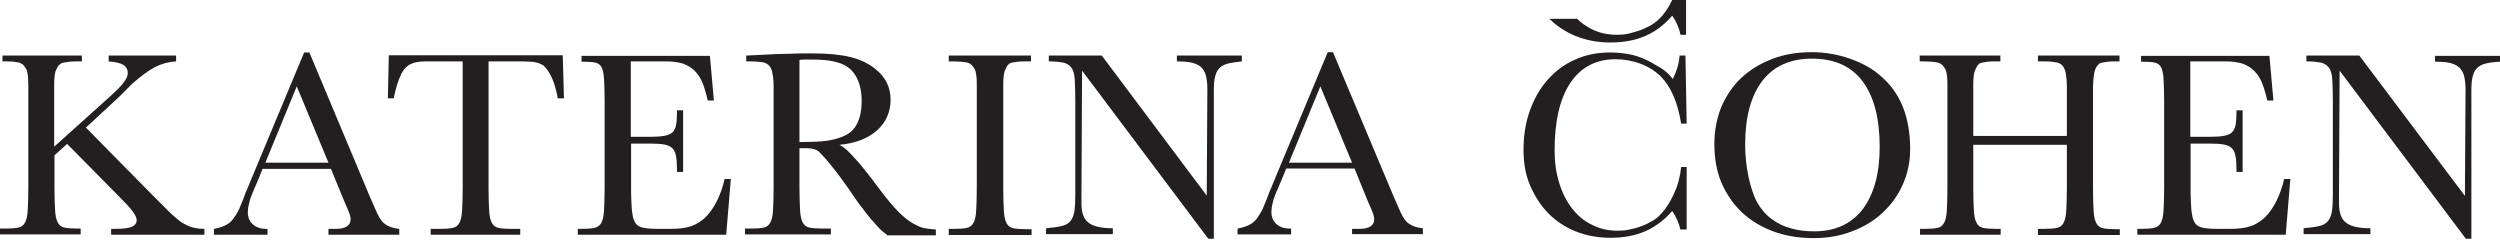 <svg width="370" height="36" viewBox="0 0 370 36" fill="none" xmlns="http://www.w3.org/2000/svg">
<path d="M16.448 34.739V33.873H16.949C18.179 33.873 19.044 33.782 19.5 33.554C20.001 33.372 20.229 33.007 20.229 32.552C20.229 32.233 20.001 31.777 19.591 31.23C19.181 30.684 18.452 29.909 17.404 28.861L9.932 21.298L8.064 22.984V27.813C8.064 29.226 8.11 30.319 8.155 31.139C8.201 31.959 8.338 32.552 8.565 32.962C8.793 33.372 9.112 33.6 9.568 33.691C10.023 33.782 10.616 33.827 11.436 33.827H11.937V34.693H0V33.827H0.82C1.64 33.827 2.232 33.782 2.688 33.691C3.144 33.6 3.463 33.372 3.69 32.962C3.918 32.552 4.055 31.959 4.1 31.139C4.146 30.319 4.192 29.226 4.192 27.813V14.829C4.192 13.963 4.192 13.234 4.192 12.687C4.192 12.14 4.146 11.685 4.146 11.366C4.1 11.001 4.055 10.774 4.009 10.546C3.964 10.364 3.873 10.181 3.736 9.999C3.645 9.817 3.508 9.68 3.372 9.543C3.235 9.452 3.053 9.361 2.87 9.27C2.643 9.225 2.369 9.179 2.05 9.133C1.686 9.088 1.23 9.088 0.683 9.088H0.364V8.222H12.119V9.088H11.618C11.071 9.088 10.616 9.088 10.251 9.133C9.887 9.179 9.613 9.225 9.386 9.27C9.158 9.316 8.975 9.407 8.839 9.543C8.702 9.635 8.565 9.817 8.474 9.999C8.383 10.181 8.292 10.364 8.201 10.591C8.155 10.774 8.11 11.047 8.064 11.411C8.019 11.73 8.019 12.186 8.019 12.733C8.019 13.279 8.019 14.008 8.019 14.874V21.708L16.128 14.418C17.176 13.462 17.951 12.733 18.316 12.186C18.726 11.685 18.908 11.184 18.908 10.819C18.908 10.272 18.68 9.862 18.224 9.589C17.769 9.316 17.085 9.179 16.083 9.088V8.222H26.061V9.088C25.013 9.133 24.011 9.407 22.963 9.908C21.96 10.455 20.821 11.275 19.546 12.414L17.541 14.418L12.711 18.883L22.644 28.952L24.785 31.094C25.332 31.64 25.833 32.096 26.289 32.461C26.699 32.825 27.154 33.098 27.564 33.281C27.974 33.508 28.384 33.645 28.84 33.736C29.25 33.827 29.751 33.873 30.252 33.873V34.739H16.448Z" fill="#231F20"/>
<path d="M48.613 34.739V33.873H48.977H49.752C50.435 33.873 50.982 33.736 51.346 33.508C51.711 33.235 51.893 32.916 51.893 32.461C51.893 32.278 51.847 32.096 51.802 31.868C51.756 31.686 51.62 31.367 51.483 31.003L50.982 29.864L48.977 24.989H38.863L38.179 26.674L37.359 28.588C37.131 29.135 36.949 29.636 36.858 30.137C36.721 30.638 36.676 31.094 36.676 31.413C36.676 32.142 36.904 32.734 37.405 33.19C37.906 33.645 38.544 33.873 39.409 33.873H39.592V34.739H31.664V33.873C32.393 33.736 32.985 33.554 33.486 33.281C33.988 33.007 34.398 32.643 34.717 32.096C34.899 31.868 35.036 31.595 35.172 31.367C35.309 31.139 35.446 30.866 35.537 30.593C35.628 30.41 35.719 30.137 35.856 29.818C35.992 29.499 36.175 29.044 36.357 28.497C36.493 28.223 36.812 27.449 37.314 26.219L45.013 7.767H45.788L54.672 28.952L55.492 30.82C55.72 31.367 55.948 31.868 56.176 32.233C56.404 32.597 56.631 32.916 56.905 33.099C57.178 33.326 57.497 33.463 57.816 33.6C58.181 33.736 58.59 33.827 59.092 33.873V34.739H48.613ZM43.92 12.778L39.273 24.077H48.613L43.92 12.778Z" fill="#231F20"/>
<path d="M82.556 14.6C82.237 12.778 81.736 11.366 81.052 10.409C80.87 10.135 80.642 9.908 80.46 9.725C80.232 9.543 79.959 9.452 79.64 9.315C79.321 9.224 78.911 9.133 78.41 9.133C77.909 9.087 77.316 9.087 76.542 9.087H72.305V27.859C72.305 29.271 72.35 30.364 72.396 31.184C72.441 32.005 72.578 32.597 72.806 33.007C73.034 33.417 73.353 33.645 73.808 33.736C74.264 33.827 74.856 33.873 75.676 33.873H76.997V34.738H63.739V33.873H65.106C65.926 33.873 66.518 33.827 66.974 33.736C67.43 33.645 67.749 33.417 67.976 33.007C68.204 32.597 68.341 32.005 68.386 31.184C68.432 30.364 68.478 29.271 68.478 27.859V9.087H64.559H62.965C62.008 9.087 61.279 9.224 60.732 9.498C60.185 9.771 59.73 10.272 59.411 10.91C58.91 11.912 58.545 13.142 58.272 14.555H57.406L57.543 8.176H83.285L83.467 14.555H82.556V14.6Z" fill="#231F20"/>
<path d="M107.48 34.738H85.519V33.873H86.021C86.841 33.873 87.479 33.827 87.934 33.736C88.39 33.645 88.754 33.417 88.982 33.007C89.21 32.597 89.347 32.005 89.392 31.184C89.438 30.364 89.483 29.271 89.483 27.858V14.828C89.483 13.461 89.438 12.413 89.392 11.639C89.347 10.864 89.21 10.318 89.028 9.953C88.846 9.589 88.526 9.361 88.117 9.27C87.707 9.179 87.114 9.133 86.385 9.133H86.066V8.267H105.065L105.657 14.874H104.746C104.473 13.643 104.154 12.687 103.881 12.049C103.607 11.411 103.197 10.864 102.742 10.409C102.24 9.953 101.694 9.634 101.056 9.406C100.418 9.224 99.598 9.087 98.641 9.087H97.046H93.356V20.25H96.181C97.046 20.25 97.73 20.204 98.277 20.113C98.823 20.022 99.233 19.84 99.507 19.612C99.78 19.339 99.962 18.974 100.053 18.518C100.145 18.017 100.19 17.425 100.19 16.651V16.332H101.101V25.444H100.19V25.079C100.19 24.259 100.145 23.621 100.053 23.12C99.962 22.619 99.78 22.209 99.507 21.936C99.233 21.662 98.823 21.48 98.322 21.389C97.821 21.298 97.138 21.252 96.317 21.252H93.402V27.494C93.402 28.451 93.402 29.271 93.447 29.909C93.493 30.547 93.493 31.093 93.584 31.549C93.629 32.005 93.721 32.324 93.812 32.551C93.903 32.779 94.039 33.007 94.13 33.144C94.404 33.417 94.723 33.599 95.133 33.69C95.543 33.781 96.272 33.873 97.274 33.873H99.233C100.509 33.873 101.557 33.736 102.332 33.462C103.106 33.189 103.789 32.733 104.427 32.141C105.703 30.866 106.66 28.952 107.252 26.492H108.163L107.48 34.738Z" fill="#231F20"/>
<path d="M131.261 34.739C131.034 34.557 130.806 34.42 130.669 34.284C130.487 34.147 130.35 34.01 130.168 33.828C129.986 33.646 129.849 33.464 129.667 33.281C129.485 33.053 129.257 32.78 128.938 32.461C128.482 31.914 128.072 31.413 127.753 30.958C127.389 30.502 127.07 30.092 126.796 29.682C126.614 29.454 126.204 28.816 125.475 27.768C124.746 26.721 123.972 25.673 123.152 24.67C122.377 23.668 121.739 22.985 121.284 22.529C120.874 22.119 120.236 21.937 119.416 21.937H118.322V27.814C118.322 29.226 118.368 30.32 118.413 31.14C118.459 31.96 118.595 32.552 118.823 32.962C119.051 33.372 119.37 33.6 119.826 33.691C120.281 33.782 120.873 33.828 121.694 33.828H122.969V34.694H110.258V33.828H111.123C111.944 33.828 112.536 33.782 112.991 33.691C113.447 33.6 113.766 33.372 113.994 32.962C114.222 32.552 114.358 31.96 114.404 31.14C114.449 30.32 114.495 29.226 114.495 27.814V14.829C114.495 13.963 114.495 13.234 114.495 12.688C114.495 12.141 114.449 11.685 114.404 11.366C114.358 11.002 114.313 10.774 114.267 10.546C114.222 10.364 114.13 10.182 114.039 10C113.812 9.635 113.538 9.407 113.128 9.271C112.718 9.18 111.989 9.088 110.896 9.088H110.44V8.223L114.267 8.04C114.541 7.995 114.951 7.995 115.452 7.995C115.953 7.995 116.5 7.949 117.138 7.949C117.821 7.904 118.459 7.904 118.96 7.904C119.461 7.904 119.917 7.904 120.281 7.904C122.559 7.904 124.427 8.086 125.885 8.451C127.343 8.815 128.573 9.407 129.576 10.227C131.079 11.412 131.808 12.961 131.808 14.738C131.808 16.56 131.125 18.109 129.803 19.294C128.482 20.479 126.614 21.208 124.245 21.435C124.427 21.526 124.564 21.618 124.701 21.709C124.837 21.8 124.928 21.891 125.065 21.982C125.202 22.073 125.338 22.21 125.475 22.347C125.612 22.483 125.794 22.666 126.067 22.939C126.614 23.531 127.115 24.078 127.525 24.579C127.935 25.08 128.391 25.673 128.938 26.356L130.305 28.178C131.307 29.5 132.218 30.593 132.993 31.368C133.767 32.142 134.496 32.734 135.271 33.145C135.772 33.418 136.228 33.646 136.683 33.737C137.139 33.828 137.731 33.919 138.506 33.965V34.83H131.261V34.739ZM127.525 14.966C127.525 13.645 127.298 12.505 126.842 11.594C126.386 10.683 125.749 10 124.883 9.59C124.336 9.316 123.653 9.134 122.878 8.997C122.104 8.861 121.147 8.815 120.008 8.815C119.734 8.815 119.461 8.815 119.233 8.815C119.006 8.815 118.732 8.815 118.322 8.861V21.025H118.778L120.6 20.98C122.013 20.934 123.243 20.752 124.245 20.387C125.247 20.069 125.976 19.567 126.432 18.975C127.161 18.018 127.525 16.651 127.525 14.966Z" fill="#231F20"/>
<path d="M140.418 34.739V33.873H141.192C142.013 33.873 142.605 33.827 143.06 33.736C143.516 33.645 143.835 33.417 144.063 33.007C144.291 32.597 144.427 32.005 144.473 31.185C144.518 30.365 144.564 29.271 144.564 27.859V14.829C144.564 13.963 144.564 13.234 144.564 12.687C144.564 12.14 144.564 11.685 144.518 11.366C144.473 11.001 144.427 10.774 144.382 10.546C144.336 10.364 144.245 10.181 144.108 9.999C143.881 9.635 143.607 9.407 143.197 9.27C142.787 9.179 142.058 9.088 140.965 9.088H140.418V8.222H152.583V9.088H151.99C151.444 9.088 150.988 9.088 150.624 9.133C150.259 9.179 149.986 9.225 149.758 9.27C149.53 9.316 149.348 9.407 149.257 9.543C149.12 9.635 149.029 9.817 148.938 9.999C148.847 10.181 148.756 10.364 148.664 10.591C148.619 10.774 148.573 11.047 148.528 11.411C148.482 11.73 148.482 12.186 148.482 12.733C148.482 13.279 148.482 14.008 148.482 14.874V27.904C148.482 29.317 148.528 30.41 148.573 31.23C148.619 32.05 148.756 32.643 148.983 33.053C149.211 33.463 149.53 33.691 149.986 33.782C150.441 33.873 151.034 33.919 151.854 33.919H152.674V34.784H140.418V34.739Z" fill="#231F20"/>
<path d="M181.743 9.407C181.196 9.543 180.786 9.771 180.467 10.09C180.148 10.409 179.966 10.819 179.829 11.366C179.693 11.913 179.647 12.55 179.647 13.37V35.331H178.827L160.147 10.455L160.056 28.861V30.137C160.056 31.504 160.42 32.461 161.104 32.962C161.787 33.508 163.017 33.782 164.703 33.782V34.648H154.816V33.782C155.773 33.691 156.502 33.6 157.094 33.463C157.687 33.326 158.097 33.098 158.416 32.734C158.689 32.369 158.917 31.914 159.008 31.276C159.099 30.684 159.145 29.818 159.145 28.77V14.829C159.145 13.507 159.099 12.459 159.054 11.685C159.008 10.91 158.826 10.364 158.552 9.999C158.279 9.635 157.915 9.407 157.413 9.27C156.912 9.179 156.229 9.088 155.409 9.088H155.226V8.222H163.063L178.599 28.952L178.69 13.097C178.69 12.323 178.599 11.685 178.463 11.138C178.326 10.637 178.052 10.227 177.734 9.908C177.415 9.635 176.959 9.407 176.367 9.27C175.774 9.133 175.045 9.088 174.18 9.088V8.222H183.793V9.088C182.973 9.179 182.29 9.27 181.743 9.407Z" fill="#231F20"/>
<path d="M200.105 34.739V33.873H200.469H201.244C201.927 33.873 202.474 33.736 202.839 33.508C203.203 33.235 203.385 32.916 203.385 32.461C203.385 32.278 203.34 32.096 203.294 31.868C203.249 31.686 203.112 31.367 202.975 31.003L202.474 29.863L200.469 24.943H190.355L189.671 26.629L188.851 28.542C188.624 29.089 188.441 29.59 188.35 30.091C188.214 30.593 188.168 31.048 188.168 31.367C188.168 32.096 188.396 32.688 188.897 33.144C189.398 33.599 190.036 33.827 190.902 33.827H191.084V34.693H183.156V33.827C183.885 33.691 184.478 33.508 184.979 33.235C185.48 32.962 185.89 32.597 186.209 32.05C186.391 31.823 186.528 31.549 186.664 31.322C186.801 31.094 186.938 30.82 187.029 30.547C187.12 30.365 187.211 30.091 187.348 29.772C187.485 29.453 187.667 28.998 187.849 28.451C187.986 28.178 188.305 27.403 188.806 26.173L196.506 7.721H197.28L206.164 28.861L206.985 30.729C207.212 31.276 207.44 31.777 207.668 32.142C207.896 32.506 208.124 32.825 208.397 33.007C208.67 33.235 208.989 33.372 209.308 33.508C209.673 33.645 210.083 33.736 210.584 33.782V34.647H200.105V34.739ZM195.412 12.778L190.765 24.077H200.105L195.412 12.778Z" fill="#231F20"/>
<path d="M248.717 34.055C248.489 33.007 248.079 32.096 247.486 31.23C246.302 32.597 244.935 33.6 243.477 34.237C241.974 34.875 240.288 35.194 238.374 35.194C236.506 35.194 234.775 34.875 233.18 34.237C231.586 33.6 230.264 32.688 229.125 31.549C227.986 30.365 227.121 28.998 226.437 27.403C225.754 25.809 225.48 24.032 225.48 22.164C225.48 20.023 225.799 18.063 226.437 16.332C227.075 14.555 227.941 13.052 229.08 11.776C230.219 10.5 231.54 9.498 233.135 8.815C234.729 8.086 236.415 7.767 238.329 7.767C239.513 7.767 240.607 7.903 241.609 8.131C242.566 8.359 243.568 8.769 244.525 9.316C244.935 9.543 245.254 9.771 245.527 9.908C245.801 10.045 246.074 10.227 246.302 10.409C246.53 10.591 246.757 10.774 246.94 10.956C247.122 11.138 247.35 11.412 247.578 11.685C248.124 10.591 248.489 9.452 248.58 8.222H249.445L249.628 18.291H248.808C248.306 15.148 247.304 12.869 245.846 11.366C245.026 10.546 244.024 9.908 242.839 9.452C241.655 8.997 240.379 8.769 239.103 8.769C236.187 8.769 233.955 9.954 232.406 12.277C230.857 14.601 230.082 17.927 230.082 22.255C230.082 24.032 230.31 25.627 230.766 27.084C231.221 28.542 231.859 29.818 232.679 30.866C233.499 31.914 234.456 32.734 235.641 33.281C236.78 33.873 238.055 34.146 239.468 34.146C240.014 34.146 240.607 34.101 241.199 33.964C241.791 33.827 242.384 33.691 242.93 33.463C243.477 33.281 244.024 33.007 244.479 32.734C244.981 32.461 245.391 32.142 245.709 31.777C246.53 30.957 247.259 29.818 247.896 28.315C248.079 27.95 248.17 27.631 248.261 27.358C248.352 27.084 248.443 26.811 248.489 26.538C248.534 26.264 248.625 26.037 248.671 25.718C248.717 25.444 248.762 25.125 248.808 24.715H249.628V33.964H248.717V34.055Z" fill="#231F20"/>
<path d="M282.703 22.073C282.703 23.941 282.339 25.672 281.61 27.312C280.881 28.952 279.878 30.319 278.603 31.504C277.327 32.688 275.824 33.599 274.092 34.237C272.361 34.921 270.447 35.24 268.443 35.24C266.256 35.24 264.251 34.921 262.429 34.237C260.606 33.554 259.103 32.643 257.781 31.413C256.506 30.183 255.503 28.724 254.774 27.039C254.045 25.307 253.727 23.439 253.727 21.298C253.727 19.293 254.091 17.471 254.774 15.785C255.503 14.145 256.46 12.687 257.736 11.502C259.012 10.318 260.515 9.407 262.292 8.723C264.069 8.04 265.982 7.721 268.124 7.721C270.037 7.721 271.951 8.04 273.773 8.678C275.596 9.316 277.19 10.181 278.421 11.32C281.291 13.78 282.703 17.38 282.703 22.073ZM278.193 21.754C278.193 17.471 277.327 14.236 275.641 12.004C273.956 9.771 271.45 8.678 268.169 8.678C264.98 8.678 262.52 9.771 260.834 11.958C259.148 14.145 258.283 17.289 258.283 21.435C258.283 23.075 258.465 24.67 258.784 26.173C259.103 27.677 259.513 28.952 260.06 29.955C260.606 30.911 261.29 31.732 262.201 32.415C263.067 33.053 263.978 33.508 265.026 33.782C266.074 34.101 267.213 34.237 268.534 34.237C271.586 34.237 274.001 33.144 275.687 30.957C277.327 28.77 278.193 25.718 278.193 21.754Z" fill="#231F20"/>
<path d="M301.613 34.739V33.873H302.524C303.344 33.873 303.936 33.827 304.392 33.736C304.847 33.645 305.166 33.417 305.394 33.007C305.622 32.597 305.759 32.005 305.804 31.185C305.85 30.365 305.895 29.271 305.895 27.859V21.435H292.045V27.859C292.045 29.271 292.09 30.365 292.136 31.185C292.181 32.005 292.318 32.597 292.546 33.007C292.774 33.417 293.093 33.645 293.548 33.736C294.004 33.827 294.596 33.873 295.416 33.873H296.1V34.739H284.163V33.873H284.846C285.666 33.873 286.259 33.827 286.714 33.736C287.17 33.645 287.489 33.417 287.717 33.007C287.944 32.597 288.081 32.005 288.127 31.185C288.172 30.365 288.218 29.271 288.218 27.859V14.829C288.218 13.963 288.218 13.234 288.218 12.687C288.218 12.14 288.218 11.685 288.172 11.366C288.127 11.001 288.081 10.774 288.035 10.546C287.99 10.364 287.899 10.181 287.762 9.999C287.534 9.635 287.261 9.407 286.851 9.27C286.441 9.179 285.712 9.088 284.618 9.088H284.117V8.222H296.054V9.088H295.553C295.006 9.088 294.551 9.088 294.186 9.133C293.822 9.179 293.548 9.225 293.32 9.27C293.093 9.316 292.91 9.407 292.819 9.543C292.683 9.635 292.592 9.817 292.5 9.999C292.409 10.181 292.318 10.364 292.227 10.591C292.181 10.774 292.136 11.047 292.09 11.411C292.045 11.73 292.045 12.186 292.045 12.733C292.045 13.279 292.045 14.008 292.045 14.874V20.114H305.895V14.829C305.895 13.963 305.895 13.234 305.895 12.687C305.895 12.14 305.85 11.685 305.804 11.366C305.759 11.001 305.713 10.774 305.668 10.546C305.622 10.364 305.531 10.181 305.44 9.999C305.349 9.817 305.212 9.68 305.075 9.543C304.939 9.452 304.756 9.361 304.528 9.27C304.301 9.225 304.027 9.179 303.663 9.133C303.298 9.088 302.888 9.088 302.342 9.088H301.613V8.222H313.686V9.088H313.276C312.729 9.088 312.274 9.088 311.955 9.133C311.59 9.179 311.317 9.225 311.089 9.27C310.861 9.316 310.679 9.407 310.588 9.543C310.451 9.635 310.315 9.817 310.224 9.999C310.132 10.181 310.041 10.364 309.996 10.591C309.95 10.774 309.905 11.047 309.859 11.411C309.814 11.73 309.814 12.186 309.768 12.733C309.768 13.279 309.768 14.008 309.768 14.874V27.904C309.768 29.317 309.814 30.41 309.859 31.23C309.905 32.05 310.041 32.643 310.269 33.053C310.497 33.463 310.816 33.691 311.271 33.782C311.727 33.873 312.319 33.919 313.139 33.919H313.732V34.784H301.613V34.739Z" fill="#231F20"/>
<path d="M338.288 34.738H316.328V33.873H316.829C317.649 33.873 318.287 33.827 318.743 33.736C319.198 33.645 319.563 33.417 319.791 33.007C320.019 32.597 320.155 32.005 320.201 31.184C320.246 30.364 320.292 29.271 320.292 27.858V14.828C320.292 13.461 320.246 12.413 320.201 11.639C320.155 10.864 320.019 10.318 319.836 9.953C319.654 9.589 319.335 9.361 318.925 9.27C318.515 9.179 317.923 9.133 317.194 9.133H316.875V8.267H335.874L336.466 14.874H335.555C335.281 13.643 334.963 12.687 334.689 12.049C334.416 11.411 334.006 10.864 333.55 10.409C333.049 9.953 332.502 9.634 331.864 9.406C331.227 9.224 330.406 9.087 329.45 9.087H327.855H324.165V20.25H326.989C327.855 20.25 328.538 20.204 329.085 20.113C329.632 20.022 330.042 19.84 330.315 19.612C330.589 19.339 330.771 18.974 330.862 18.518C330.953 18.017 330.999 17.425 330.999 16.651V16.332H331.91V25.444H330.999V25.079C330.999 24.259 330.953 23.621 330.862 23.12C330.771 22.619 330.589 22.209 330.315 21.936C330.042 21.662 329.632 21.48 329.131 21.389C328.63 21.298 327.946 21.252 327.126 21.252H324.21V27.494C324.21 28.451 324.21 29.271 324.256 29.909C324.301 30.547 324.301 31.093 324.392 31.549C324.438 32.005 324.529 32.324 324.62 32.551C324.711 32.779 324.848 33.007 324.939 33.144C325.213 33.417 325.531 33.599 325.941 33.69C326.352 33.781 327.08 33.873 328.083 33.873H330.042C331.318 33.873 332.366 33.736 333.14 33.462C333.915 33.189 334.598 32.733 335.236 32.141C336.512 30.866 337.468 28.952 338.061 26.492H338.972L338.288 34.738Z" fill="#231F20"/>
<path d="M367.86 9.407C367.313 9.543 366.903 9.771 366.584 10.09C366.265 10.409 366.083 10.819 365.947 11.366C365.81 11.913 365.764 12.55 365.764 13.37V35.331H364.944L346.264 10.455L346.173 28.861V30.137C346.173 31.504 346.538 32.461 347.221 32.962C347.904 33.508 349.135 33.782 350.82 33.782V34.648H340.934V33.782C341.89 33.691 342.619 33.6 343.212 33.463C343.804 33.326 344.214 33.098 344.533 32.734C344.806 32.369 345.034 31.914 345.125 31.276C345.216 30.684 345.262 29.818 345.262 28.77V14.829C345.262 13.507 345.216 12.459 345.171 11.685C345.125 10.91 344.943 10.364 344.67 9.999C344.396 9.635 344.032 9.407 343.531 9.27C343.029 9.179 342.346 9.088 341.526 9.088H341.344V8.222H349.18L364.808 28.998L364.899 13.143C364.899 12.368 364.808 11.73 364.671 11.184C364.534 10.682 364.261 10.272 363.942 9.953C363.623 9.68 363.167 9.452 362.575 9.316C361.983 9.179 361.254 9.133 360.388 9.133V8.268H370.001V9.133C369.09 9.179 368.407 9.27 367.86 9.407Z" fill="#231F20"/>
<path d="M247.487 0C246.941 1.139 246.303 2.096 245.574 2.779C245.209 3.144 244.799 3.463 244.344 3.736C243.843 4.009 243.341 4.237 242.795 4.465C242.248 4.647 241.656 4.829 241.063 4.966C240.471 5.103 239.879 5.148 239.332 5.148C237.92 5.148 236.689 4.875 235.505 4.283C234.73 3.873 234.001 3.372 233.409 2.779H229.309C230.402 3.873 231.678 4.693 233.181 5.331C234.776 5.968 236.462 6.287 238.375 6.287C240.289 6.287 242.02 5.968 243.478 5.331C244.982 4.693 246.303 3.69 247.487 2.324C248.08 3.144 248.49 4.1 248.718 5.148H249.538V0H247.487Z" fill="#231F20"/>
</svg>
